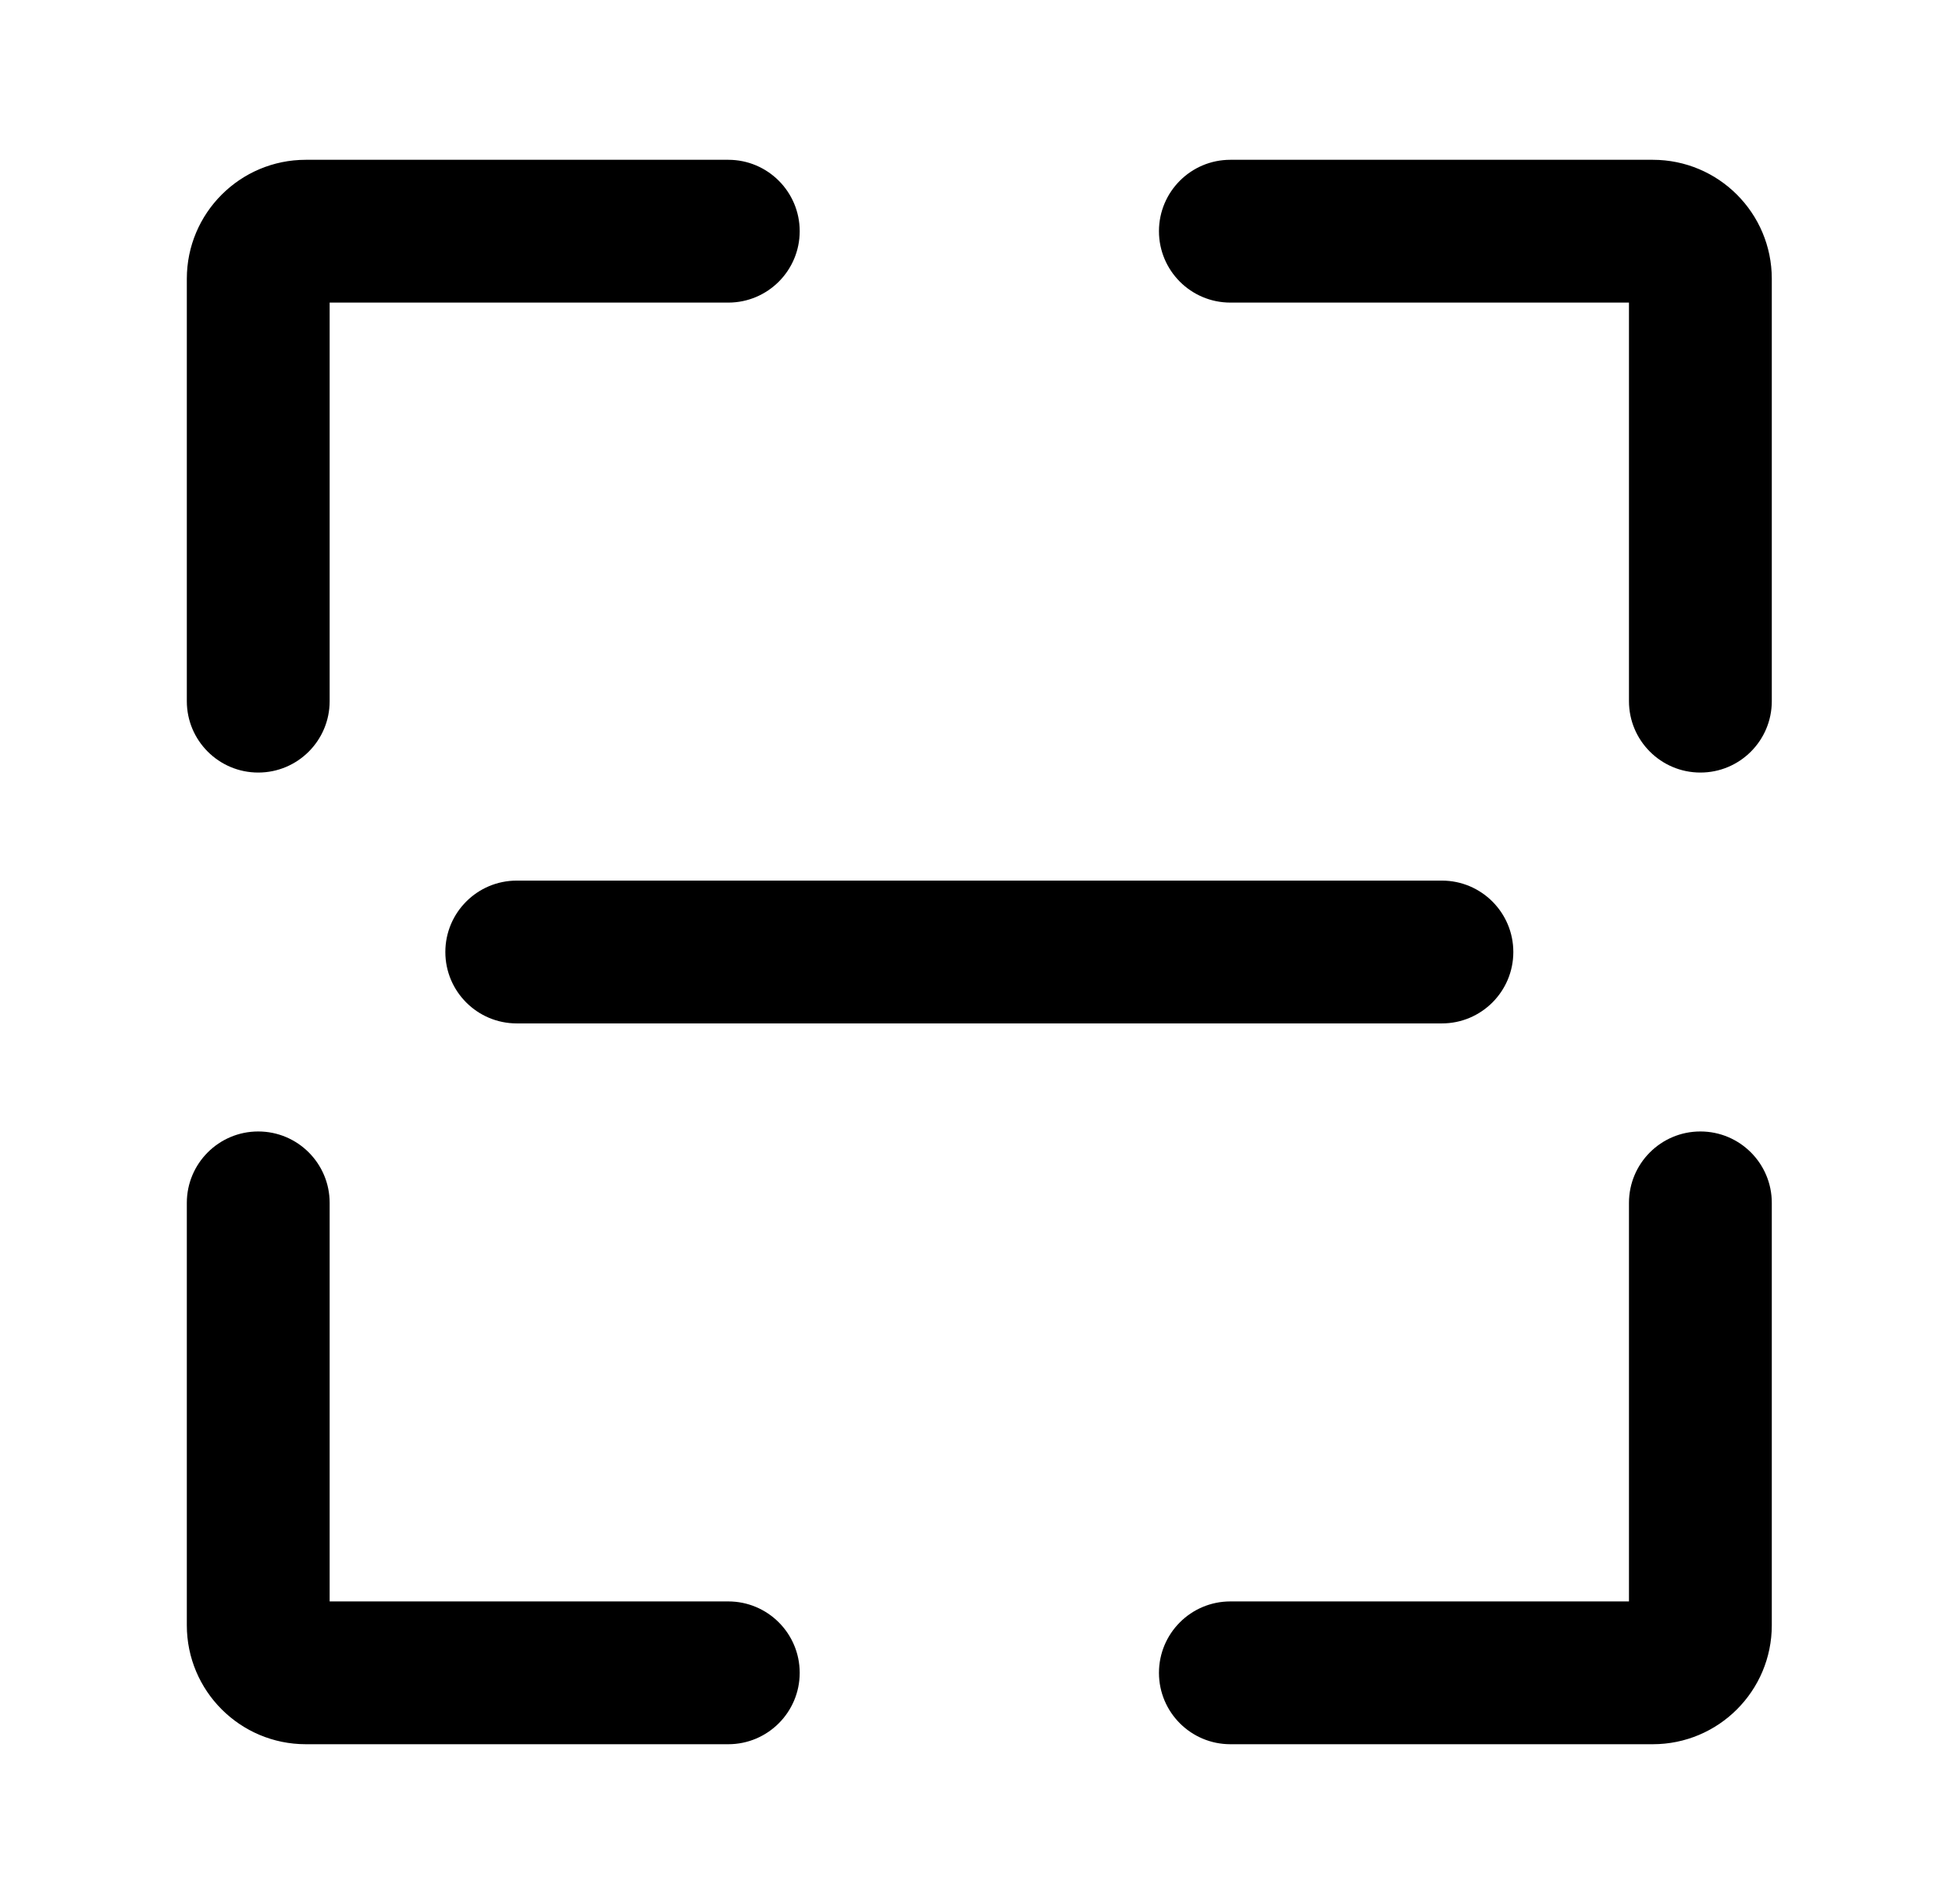 <svg width="41" height="40" viewBox="0 0 41 40" fill="none" xmlns="http://www.w3.org/2000/svg">
<path d="M3.924 5.857C3.924 4.476 5.044 3.357 6.424 3.357H15.297C16.125 3.357 16.797 4.029 16.797 4.857C16.797 5.685 16.125 6.357 15.297 6.357H6.924V14.73C6.924 15.558 6.253 16.23 5.424 16.23C4.596 16.23 3.924 15.558 3.924 14.73V5.857Z" fill="black"/>
<path d="M3.924 34.143C3.924 35.524 5.044 36.643 6.424 36.643H15.297C16.125 36.643 16.797 35.971 16.797 35.143C16.797 34.315 16.125 33.643 15.297 33.643H6.924V25.27C6.924 24.442 6.253 23.77 5.424 23.77C4.596 23.77 3.924 24.442 3.924 25.27V34.143Z" fill="black"/>
<path d="M34.715 3.357C36.096 3.357 37.215 4.476 37.215 5.857V14.73C37.215 15.558 36.544 16.23 35.715 16.23C34.887 16.23 34.215 15.558 34.215 14.73V6.357H25.843C25.014 6.357 24.343 5.685 24.343 4.857C24.343 4.029 25.014 3.357 25.843 3.357H34.715Z" fill="black"/>
<path d="M37.215 34.143C37.215 35.524 36.096 36.643 34.715 36.643H25.843C25.014 36.643 24.343 35.971 24.343 35.143C24.343 34.315 25.014 33.643 25.843 33.643H34.215V25.27C34.215 24.442 34.887 23.77 35.715 23.77C36.544 23.77 37.215 24.442 37.215 25.27V34.143Z" fill="black"/>
<path d="M10.854 18.5C10.025 18.5 9.354 19.172 9.354 20C9.354 20.828 10.025 21.5 10.854 21.5H30.286C31.114 21.5 31.786 20.828 31.786 20C31.786 19.172 31.114 18.5 30.286 18.5H10.854Z" fill="black"/>
</svg>
